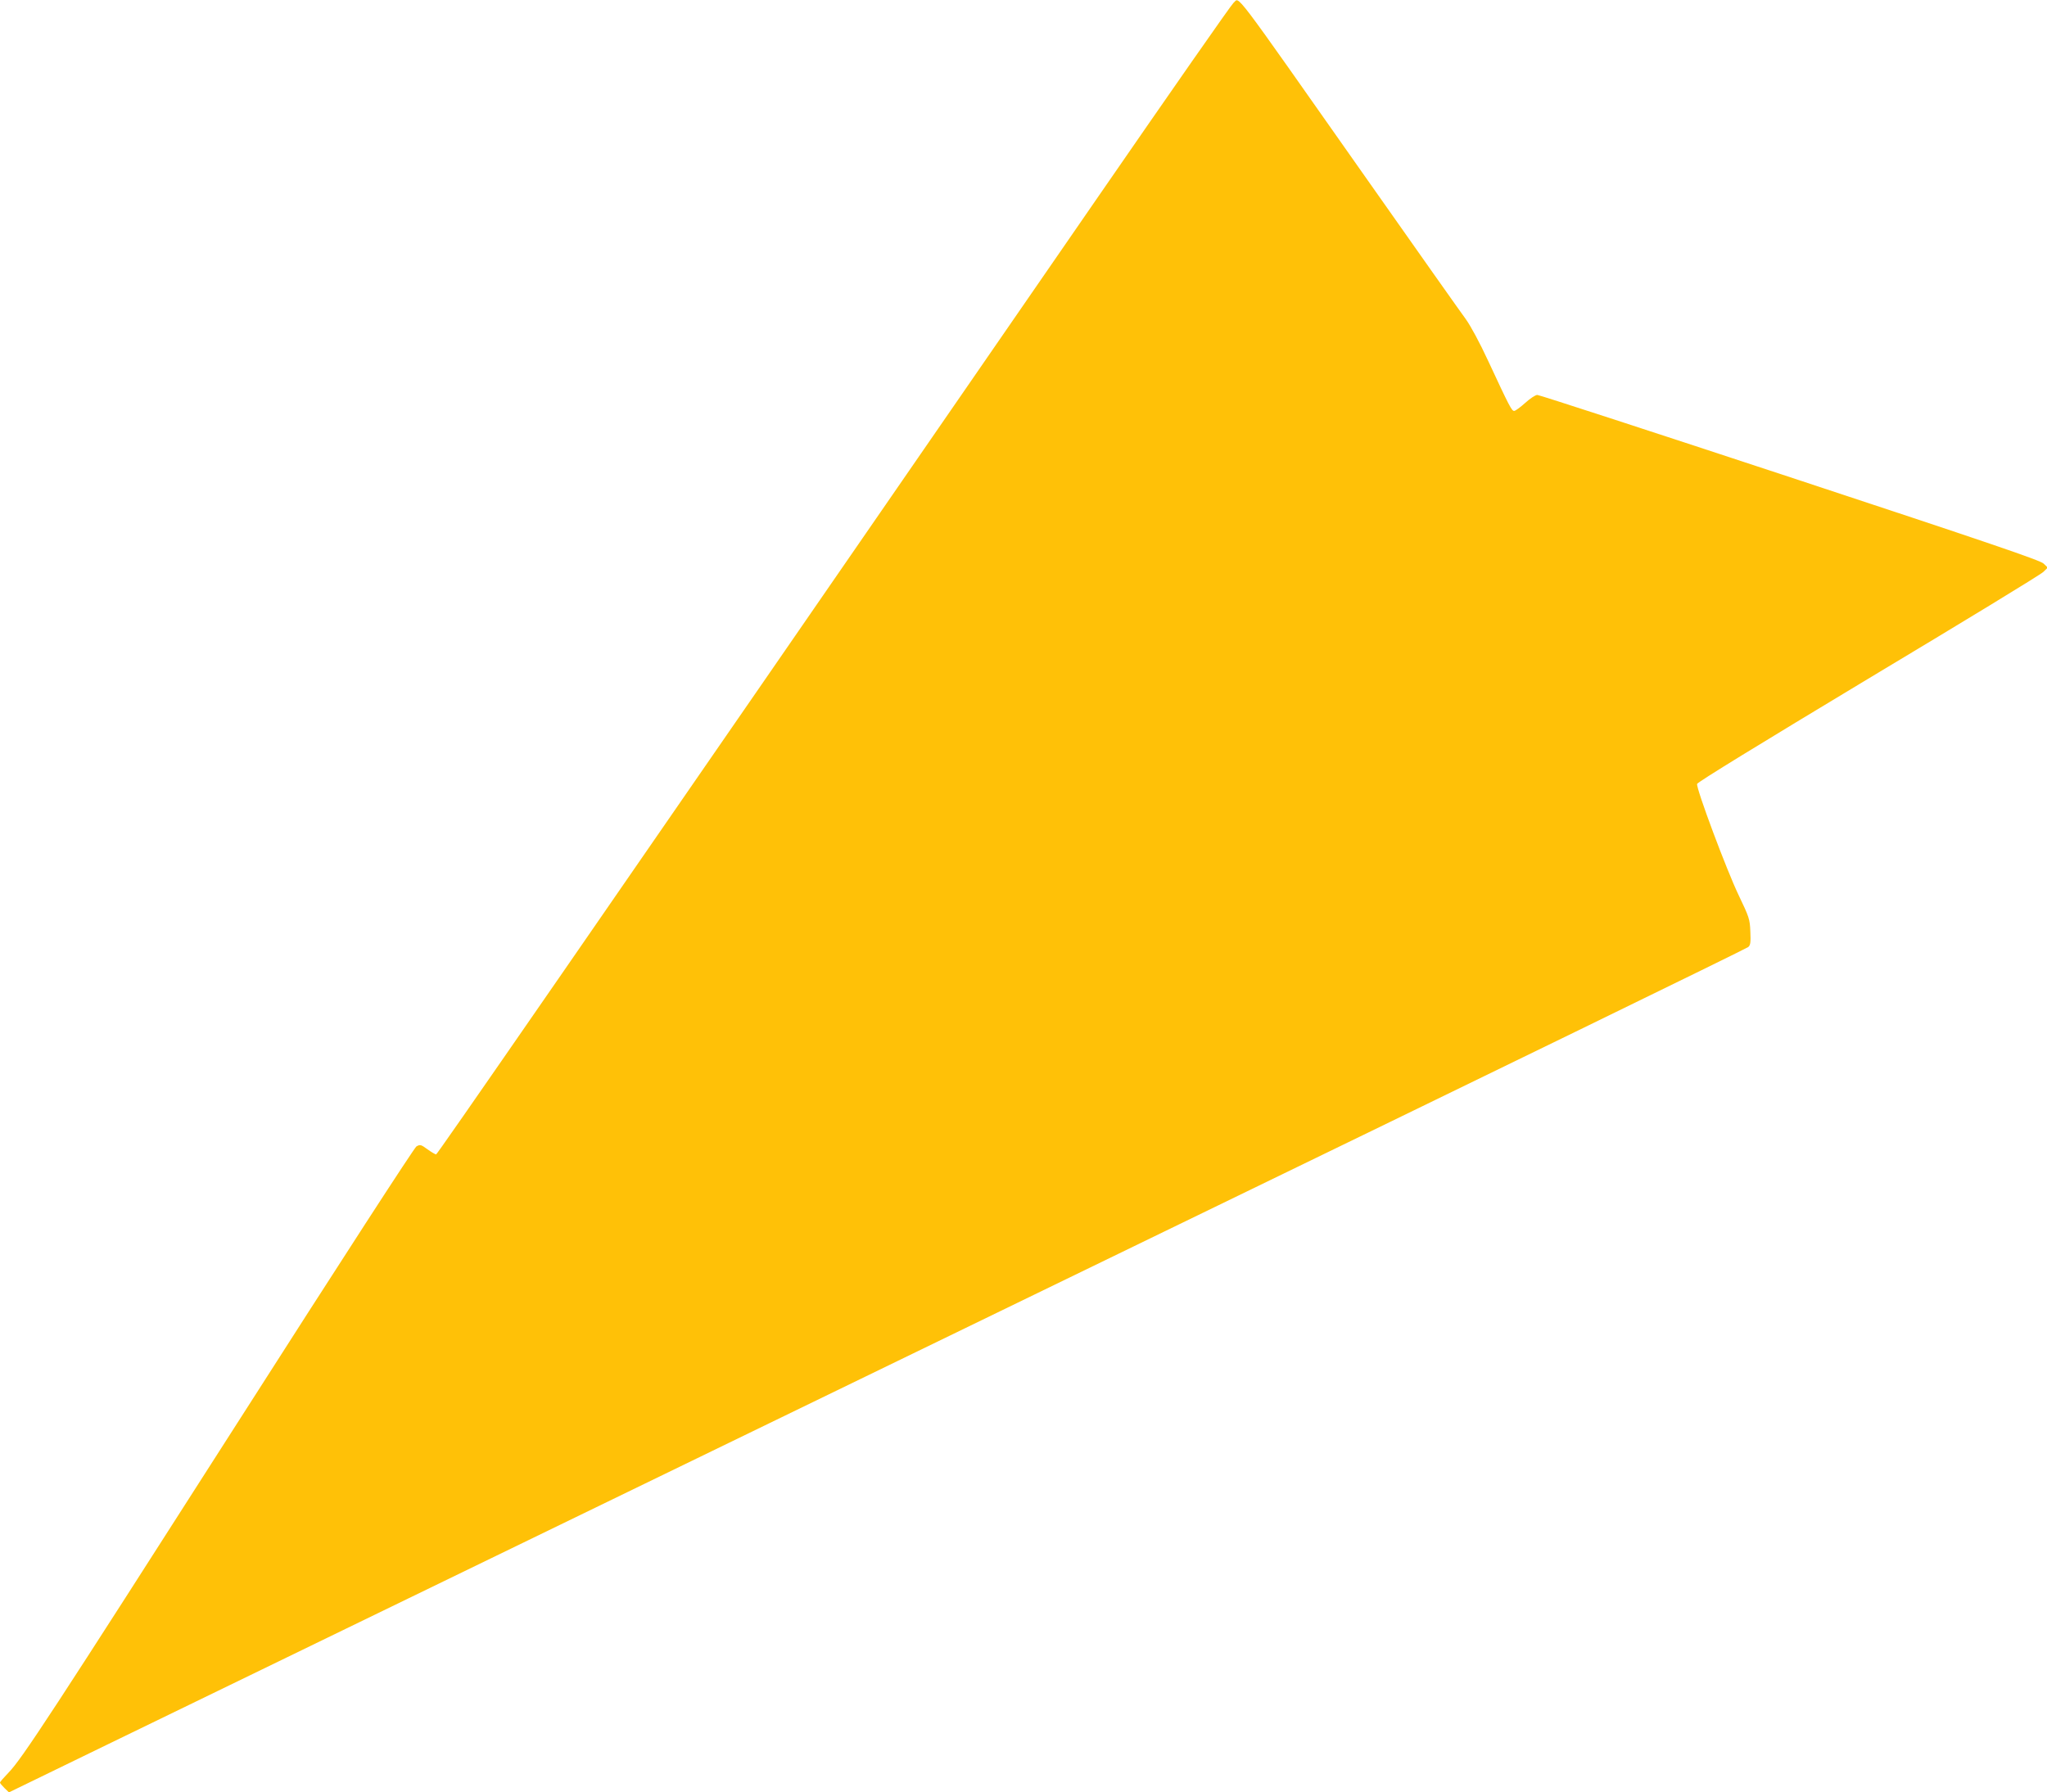 <?xml version="1.0" standalone="no"?>
<!DOCTYPE svg PUBLIC "-//W3C//DTD SVG 20010904//EN"
 "http://www.w3.org/TR/2001/REC-SVG-20010904/DTD/svg10.dtd">
<svg version="1.0" xmlns="http://www.w3.org/2000/svg"
 width="1280pt" height="1121pt" viewBox="0 0 1280 1121"
 preserveAspectRatio="xMidYMid meet">
<g transform="translate(0,1121) scale(0.1,-0.1)"
fill="#ffc107" stroke="none">
<path d="M7713 11192 c-12 -9 -394 -557 -850 -1218 -3415 -4951 -4129 -5984
-4136 -5984 -5 0 -29 14 -54 32 -41 30 -46 31 -69 18 -14 -9 -469 -711 -1120
-1730 -1159 -1813 -1347 -2101 -1431 -2187 -29 -30 -53 -57 -53 -62 0 -4 13
-19 28 -34 l28 -27 615 299 c664 322 1113 541 6604 3206 2002 971 3648 1773
3657 1782 14 12 16 30 13 97 -3 77 -7 89 -73 227 -75 156 -266 667 -260 696 2
11 394 251 1070 658 587 352 1080 652 1095 668 l28 27 -26 25 c-19 20 -348
132 -1584 540 -858 283 -1570 515 -1582 515 -12 0 -45 -22 -76 -50 -30 -27
-61 -50 -69 -50 -15 0 -29 26 -161 310 -55 119 -111 222 -142 265 -29 39 -310
437 -625 885 -861 1224 -785 1124 -827 1092z"/>
</g>
</svg>

